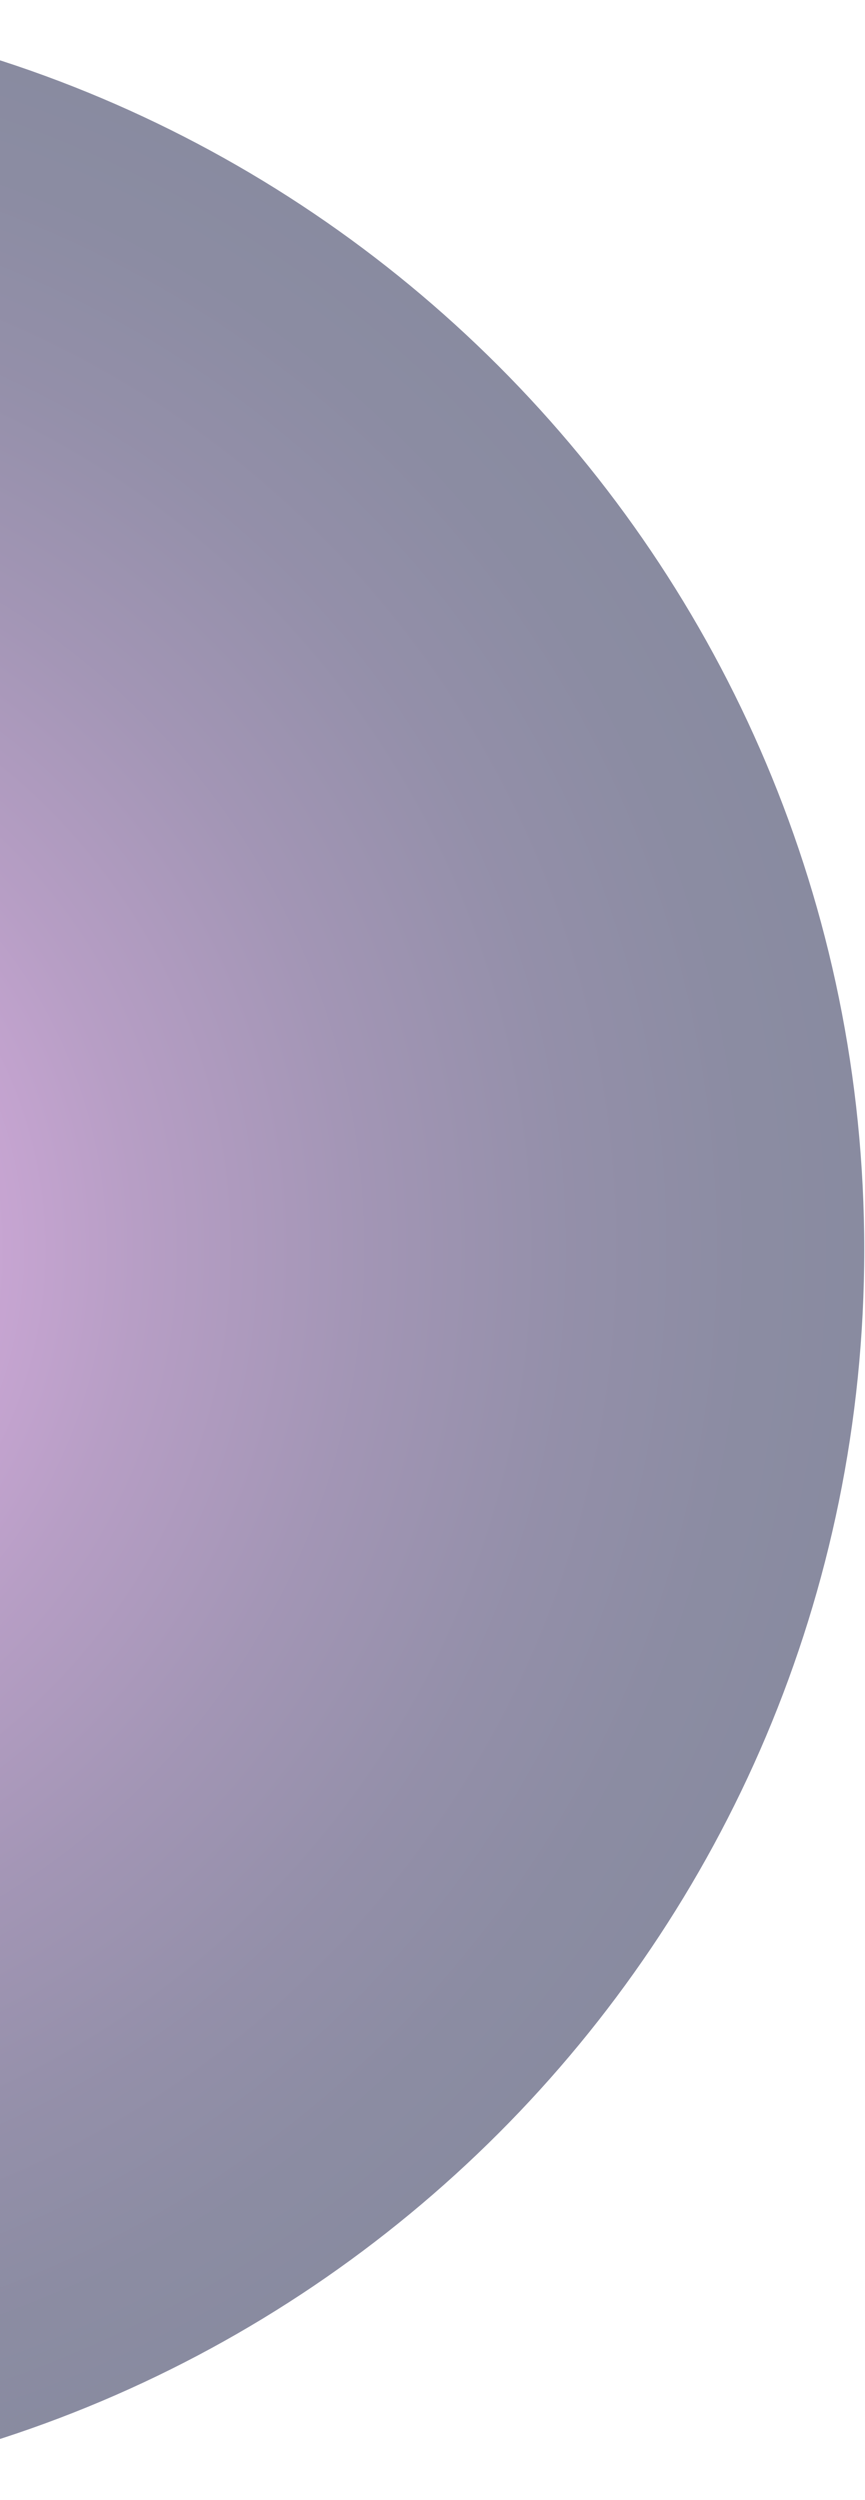<svg width="365" height="1054" viewBox="0 0 365 1054" fill="none" xmlns="http://www.w3.org/2000/svg">
<path opacity="0.5" d="M-162.16 1053.68C128.806 1053.68 364.68 817.806 364.68 526.84C364.68 235.874 128.806 0 -162.16 0C-453.126 0 -689 235.874 -689 526.84C-689 817.806 -453.126 1053.68 -162.16 1053.68Z" fill="url(#paint0_radial_119_8729)"/>
<defs>
<radialGradient id="paint0_radial_119_8729" cx="0" cy="0" r="1" gradientUnits="userSpaceOnUse" gradientTransform="translate(-162.16 526.84) scale(526.84)">
<stop stop-color="#EF73F2"/>
<stop offset="0.04" stop-color="#E26DE7"/>
<stop offset="0.24" stop-color="#A454B6"/>
<stop offset="0.42" stop-color="#703E8C"/>
<stop offset="0.6" stop-color="#472D6C"/>
<stop offset="0.76" stop-color="#2A2155"/>
<stop offset="0.9" stop-color="#191A47"/>
<stop offset="1" stop-color="#131842"/>
</radialGradient>
</defs>
</svg>
